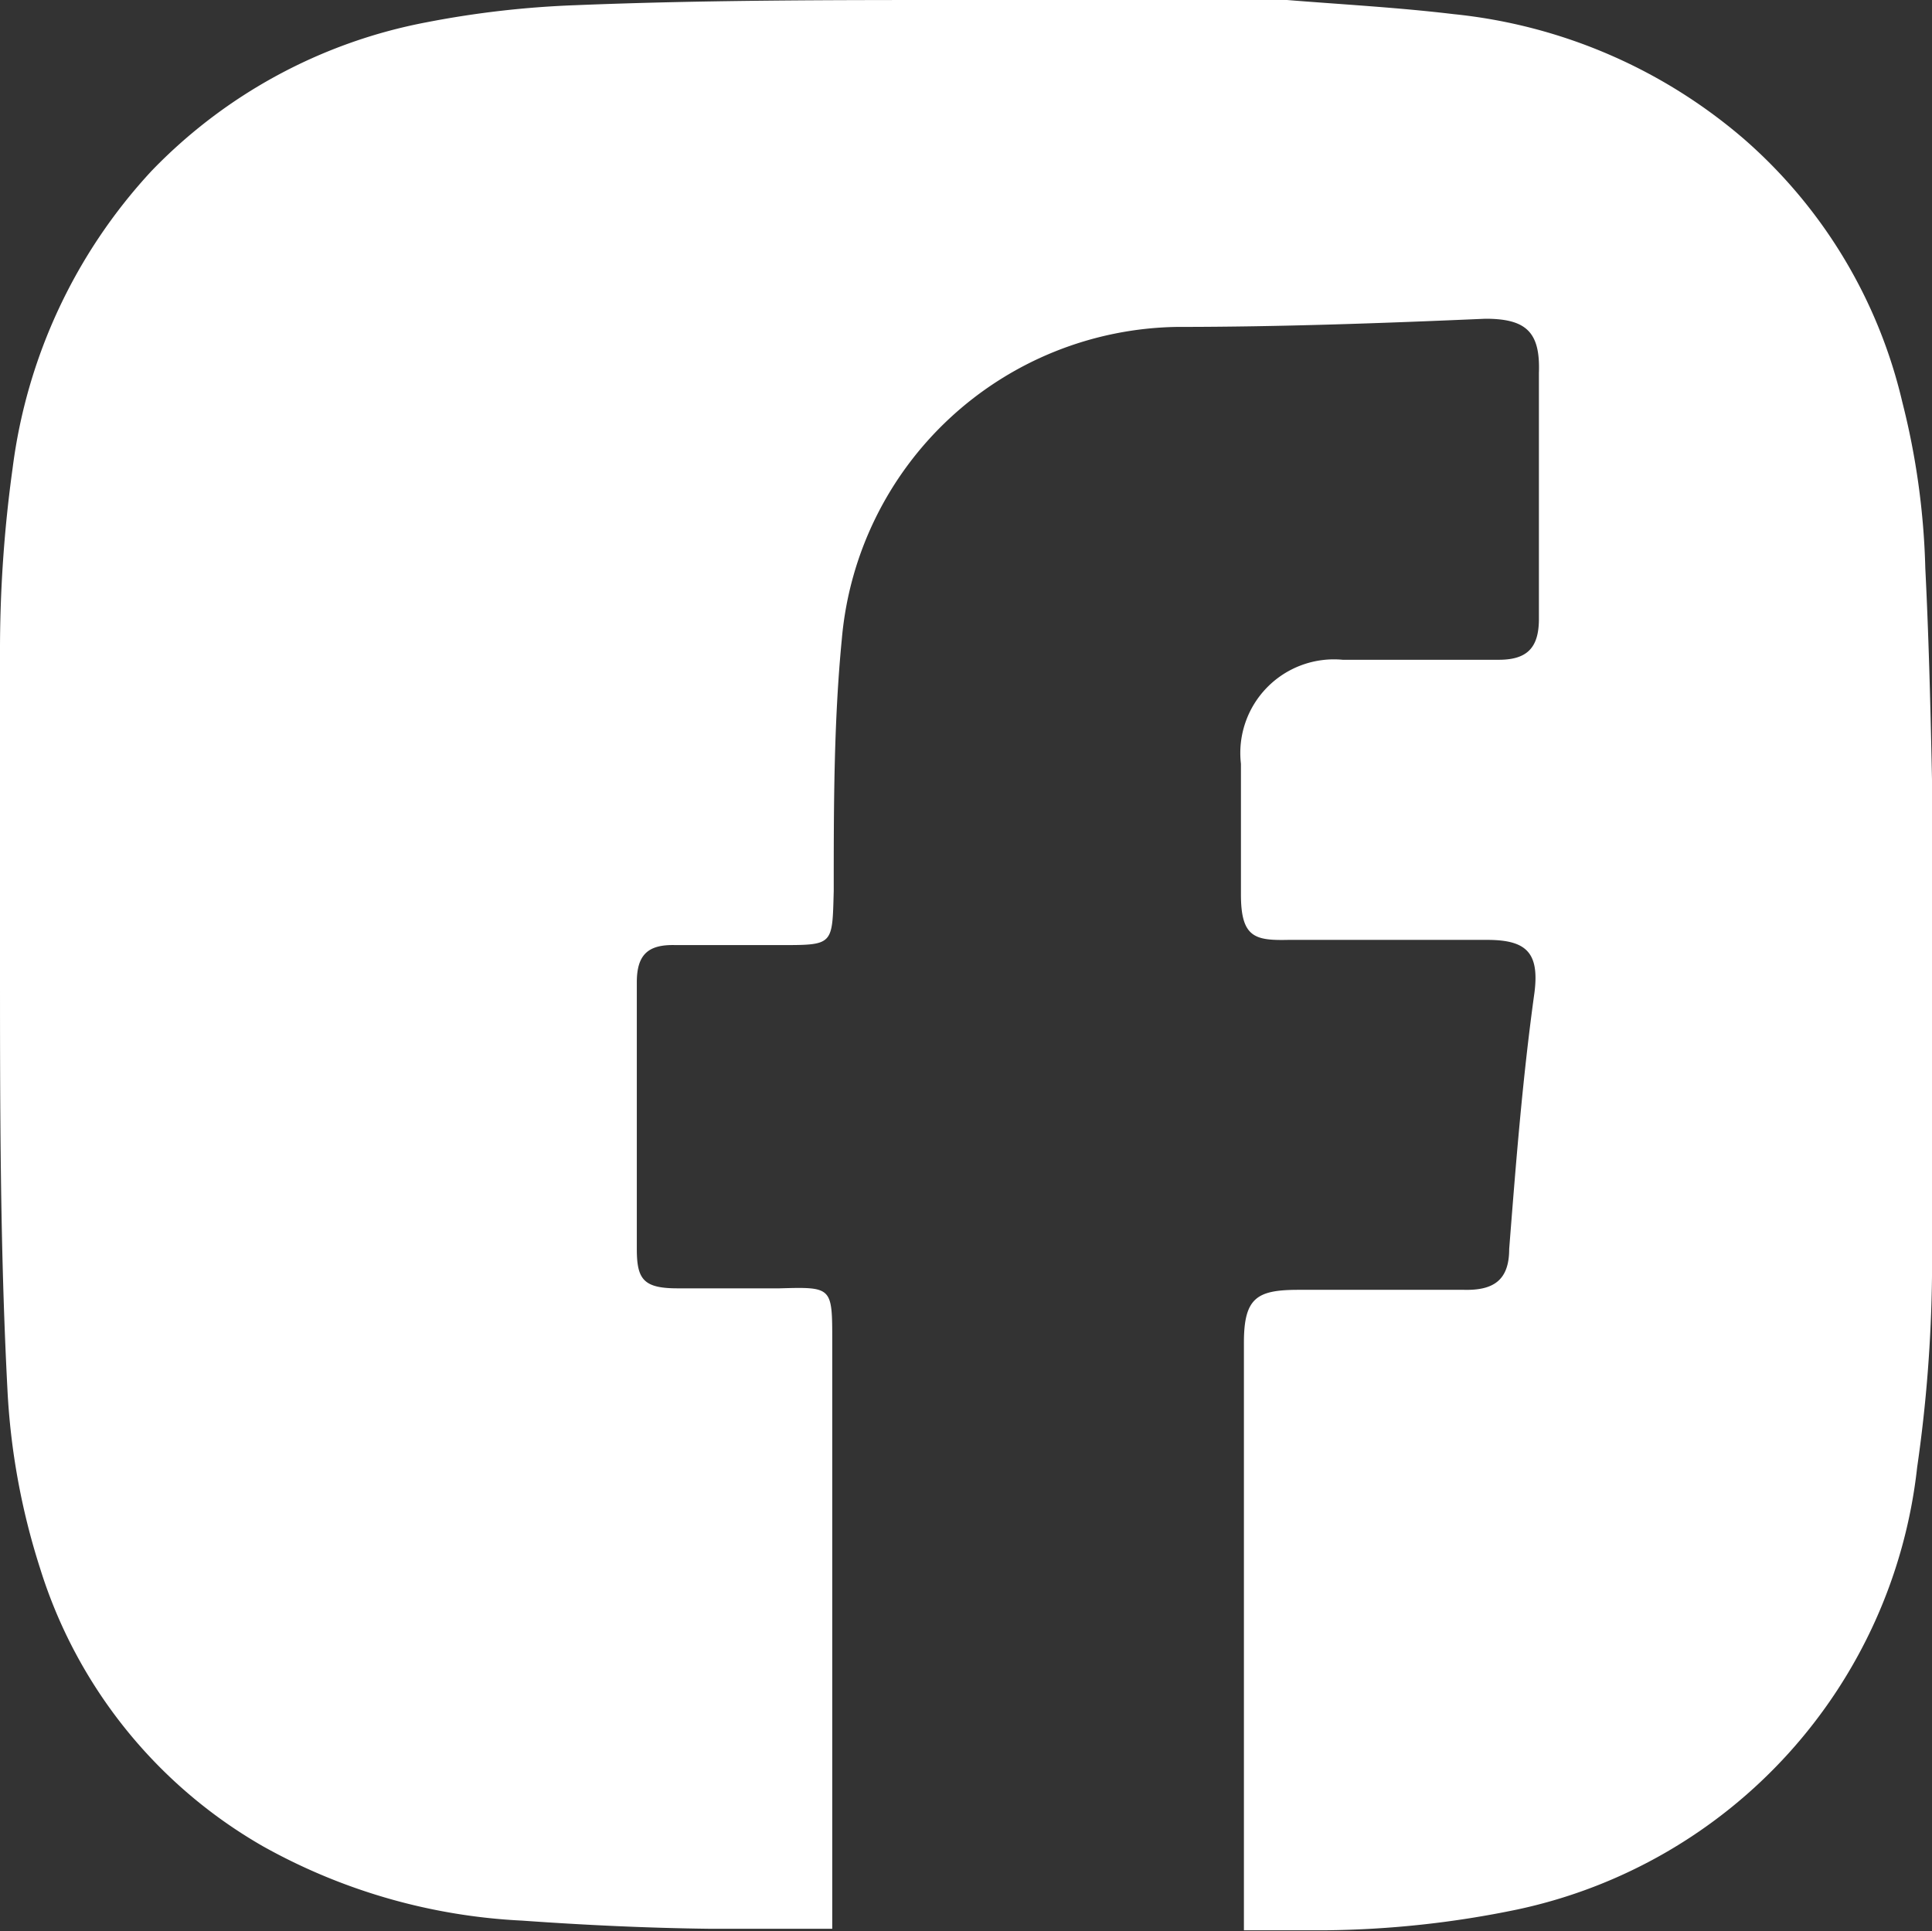 <svg id="圖層_1" data-name="圖層 1" xmlns="http://www.w3.org/2000/svg" viewBox="0 0 26 25.99"><rect x="0" y="0" width="26" height="25.99" fill="#333333" stroke="none"/><defs><style>.cls-1{fill:#fff;}</style></defs><path class="cls-1" d="M25.91,7.65a10.07,10.07,0,0,0-.31-2.24,6.73,6.73,0,0,0-2.12-3.53A7.08,7.08,0,0,0,19.56.19C18.81.1,18.06.06,17.32,0c-1.46,0-2.93,0-4.39,0C11.2,0,9.47,0,7.74.07a12.94,12.94,0,0,0-2,.23,6.93,6.93,0,0,0-3.7,2,7.22,7.22,0,0,0-1.87,4A17.8,17.8,0,0,0,0,8.8q0,2.07,0,4.14c0,1.92,0,3.84.1,5.76a9.4,9.4,0,0,0,.44,2.41,6.55,6.55,0,0,0,3,3.74,7.93,7.93,0,0,0,3.49,1c.84.06,1.69.1,2.54.11h1.63V18.05c0-.73,0-.73-.71-.71-.46,0-.91,0-1.37,0s-.55-.12-.55-.53c0-1.2,0-2.4,0-3.59,0-.38.16-.51.52-.5h1.42c.71,0,.69,0,.71-.73,0-1.13,0-2.28.11-3.4A4.6,4.6,0,0,1,15.84,4.4c1.39,0,2.77-.05,4.15-.11.55,0,.74.18.72.73,0,1.1,0,2.21,0,3.31,0,.39-.16.55-.54.55-.7,0-1.4,0-2.1,0a1.26,1.26,0,0,0-1.37,1.4c0,.59,0,1.18,0,1.76s.19.62.64.61c.89,0,1.78,0,2.67,0,.52,0,.71.16.64.71-.16,1.15-.25,2.3-.34,3.45,0,.42-.21.56-.61.55-.74,0-1.49,0-2.22,0-.56,0-.74.1-.74.71,0,2.63,0,5.27,0,7.91l1.09,0a13.25,13.25,0,0,0,2.59-.28,6.85,6.85,0,0,0,5.38-5.95A19.43,19.43,0,0,0,26,17.18c0-1.39,0-2.78.05-4.78C26,11.22,26,9.44,25.91,7.65Z"/></svg>